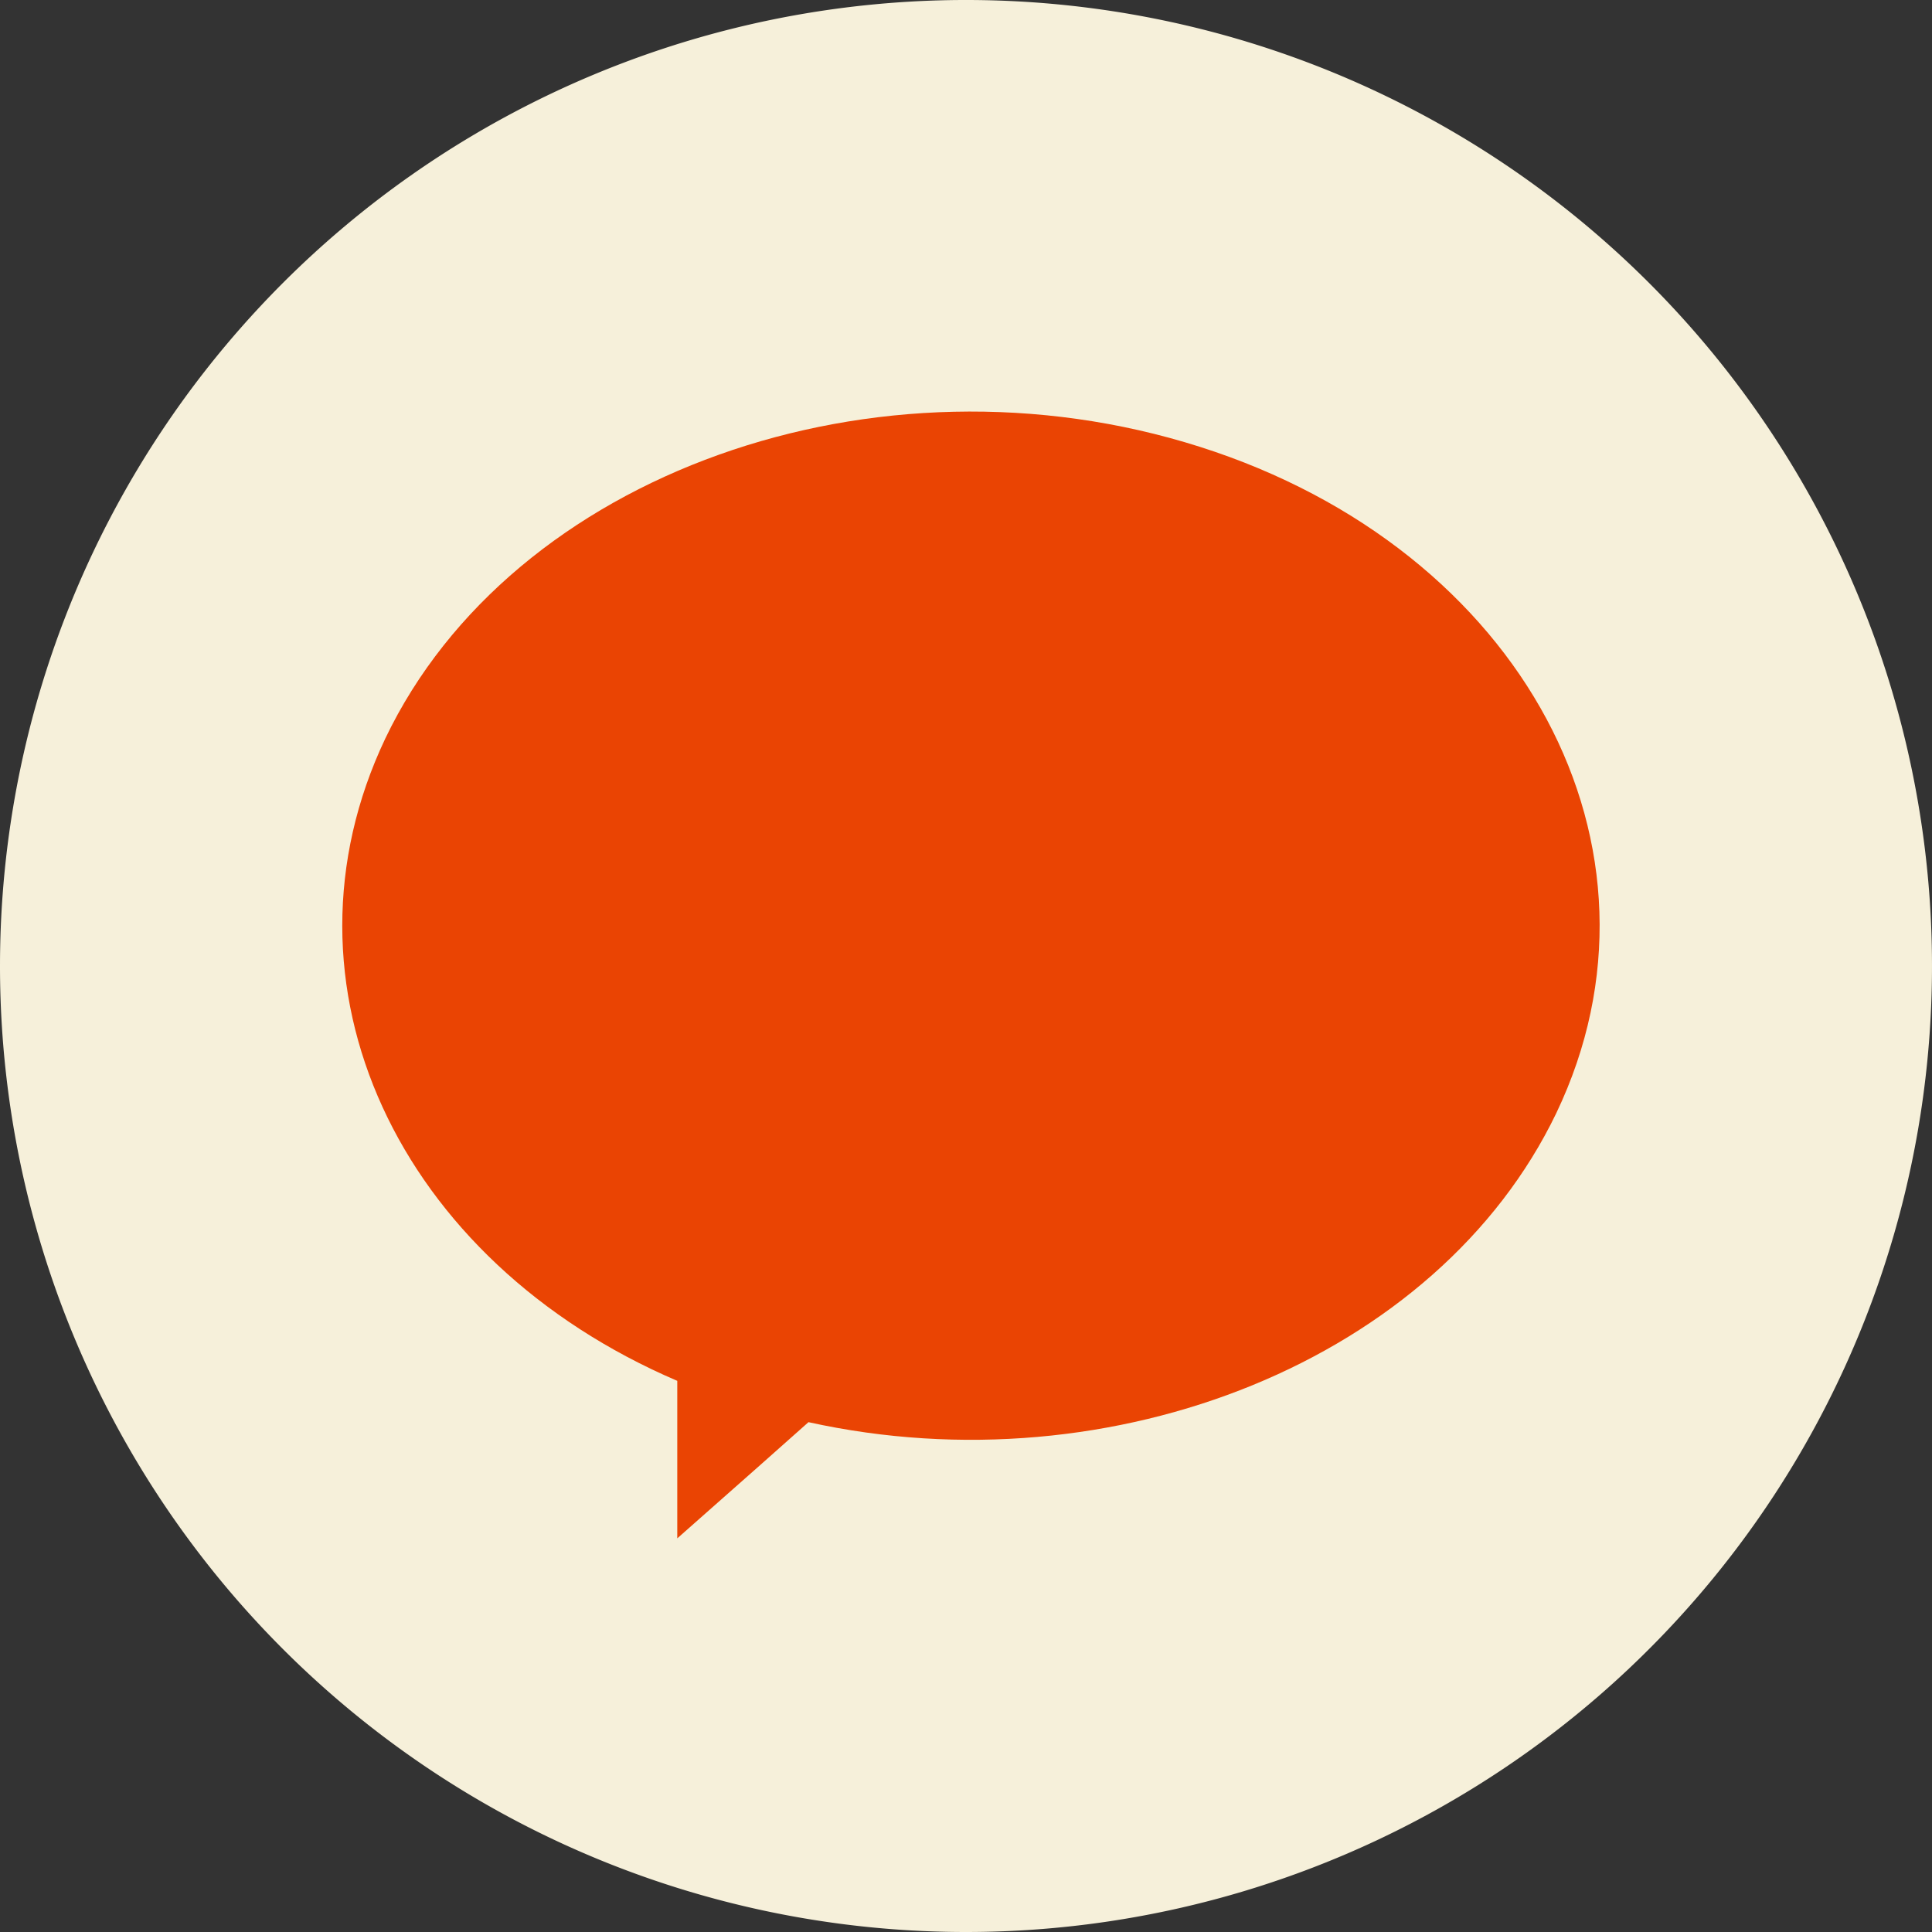 <svg id="Artwork" xmlns="http://www.w3.org/2000/svg" xmlns:xlink="http://www.w3.org/1999/xlink" viewBox="0 0 72 72">
  <rect x="0" y="0" width="72" height="72" fill="#333333" stroke="none"/>
  <defs>
    <style>
      .cls-1 {
        fill: none;
      }

      .cls-2 {
        clip-path: url(#clip-path);
      }

      .cls-3 {
        fill: #f6f0da;
      }

      .cls-4 {
        fill: #ea4403;
      }
    </style>
    <clipPath id="clip-path" transform="translate(0 0)">
      <rect class="cls-1" width="72" height="72"/>
    </clipPath>
  </defs>
  <g class="cls-2">
    <path class="cls-3" d="M36,72A36,36,0,1,0,0,36,36,36,0,0,0,36,72" transform="translate(0 0)"/>
  </g>
  <path class="cls-4" d="M58,41.48c4.71-9.86-1.24-21-13.29-24.83s-25.63,1-30.35,10.87C10,36.7,14.82,47,25.24,51.46v2.13l0,3.74,3.1-2.74L30.13,53C41.5,55.51,53.59,50.66,58,41.48" transform="translate(0 0)"/>
</svg>
